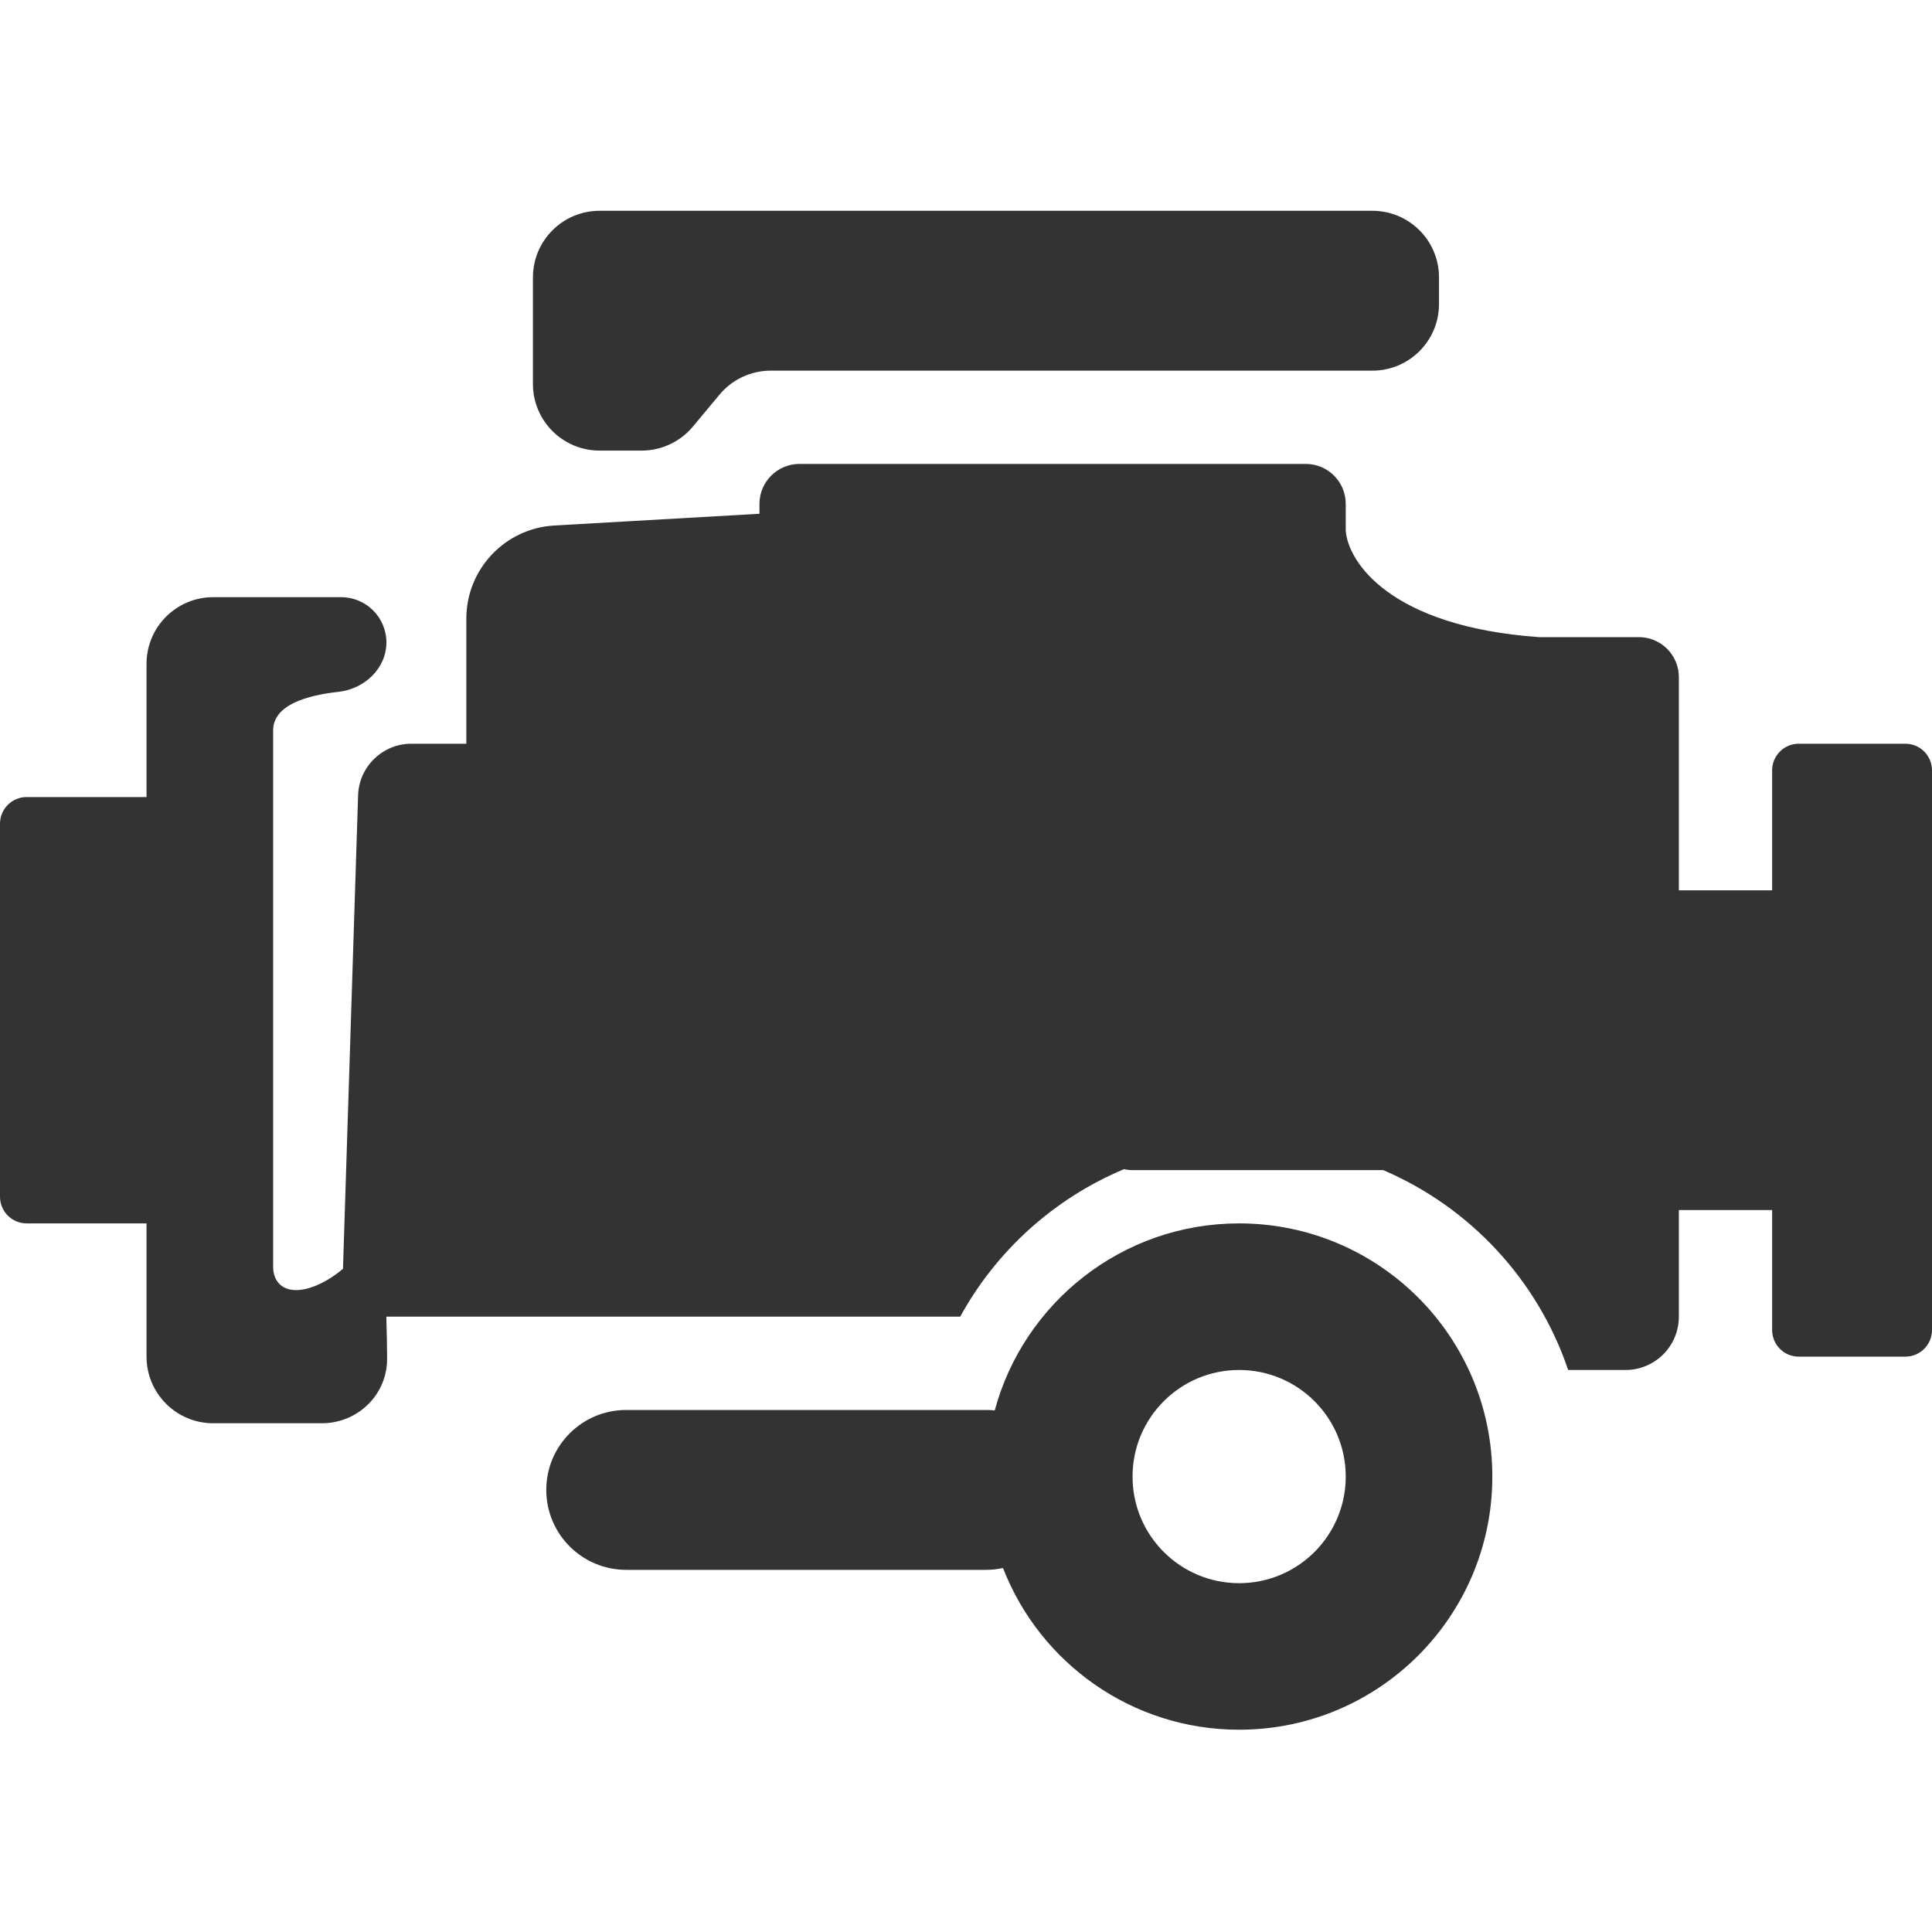 <svg width="40" height="40" viewBox="0 0 40 40" fill="none" xmlns="http://www.w3.org/2000/svg">
<path d="M25.655 25.329C28.55 25.329 30.897 27.676 30.897 30.571C30.897 33.465 28.55 35.812 25.655 35.812C23.428 35.812 21.526 34.423 20.766 32.464C20.653 32.488 20.535 32.502 20.414 32.502H12.966C12.051 32.502 11.31 31.761 11.31 30.847C11.31 29.932 12.051 29.192 12.966 29.192H20.414C20.475 29.192 20.535 29.195 20.595 29.201C21.197 26.971 23.234 25.329 25.655 25.329ZM25.655 28.364C24.436 28.364 23.448 29.352 23.448 30.571C23.448 31.79 24.436 32.778 25.655 32.778C26.874 32.778 27.862 31.79 27.862 30.571C27.862 29.352 26.874 28.364 25.655 28.364ZM27.035 9.605C27.492 9.605 27.862 9.976 27.862 10.433V10.985C27.908 11.628 28.772 12.971 31.862 13.191H33.931C34.388 13.191 34.759 13.562 34.759 14.019V18.433H36.69V15.95C36.69 15.645 36.937 15.398 37.241 15.398H39.448C39.753 15.398 40 15.645 40 15.95V27.536C40 27.841 39.753 28.088 39.448 28.088H37.241C36.937 28.088 36.69 27.841 36.69 27.536V25.053H34.759V27.26C34.759 27.87 34.265 28.364 33.655 28.364H32.467C31.838 26.5 30.433 24.993 28.638 24.226H23.448C23.388 24.226 23.328 24.219 23.272 24.206C21.825 24.812 20.628 25.895 19.88 27.26H8V27.326C8.009 27.595 8.013 27.87 8.015 28.13C8.015 28.2 8.01 28.269 8 28.335V28.35C7.999 28.35 7.998 28.349 7.997 28.349C7.894 28.988 7.333 29.467 6.662 29.467H4.414C3.652 29.467 3.034 28.85 3.034 28.088V25.329H0.552C0.247 25.329 0 25.082 0 24.778V17.053C0 16.749 0.247 16.502 0.552 16.502H3.034V13.743C3.034 12.981 3.652 12.364 4.414 12.364H7.063C7.58 12.364 8 12.783 8 13.301C8 13.84 7.544 14.265 7.008 14.324C6.368 14.393 5.655 14.59 5.655 15.122V26.201C5.655 26.266 5.657 26.328 5.676 26.391C5.823 26.884 6.498 26.776 7.101 26.27L7.414 16.466C7.433 15.871 7.922 15.398 8.517 15.398H9.655V12.808C9.655 11.785 10.454 10.939 11.476 10.88L15.724 10.637V10.433C15.724 9.976 16.095 9.605 16.552 9.605H27.035ZM28.414 4.364C29.175 4.364 29.793 4.981 29.793 5.743V6.295C29.793 7.057 29.175 7.674 28.414 7.674H15.956C15.547 7.674 15.159 7.856 14.897 8.17L14.345 8.833C14.082 9.147 13.694 9.329 13.285 9.329H12.414C11.652 9.329 11.034 8.712 11.034 7.95V5.743C11.034 4.981 11.652 4.364 12.414 4.364H28.414Z" fill="#333333"/>
</svg>
